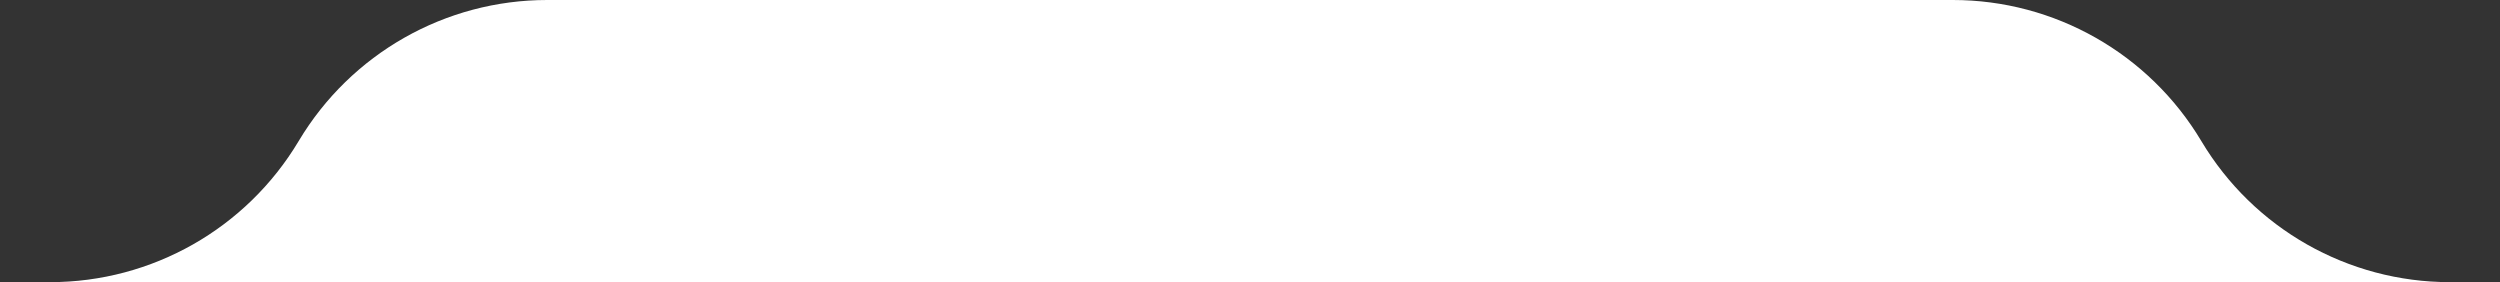 <svg width="700" height="79" viewBox="0 0 700 79" fill="none" xmlns="http://www.w3.org/2000/svg">
<rect x="0" y="0" width="700" height="79" fill="#333333" stroke="none"/>
<path d="M349.762 0L546.778 0C575.311 0 601.743 15.002 616.372 39.5C631.001 63.998 657.433 79 685.966 79H700H349.762V39.5V0Z" fill="white"/>
<path d="M350.238 0L153.222 0C124.689 0 98.257 15.002 83.628 39.5C68.999 63.998 42.567 79 14.034 79H-0H350.238V39.5V0Z" fill="white"/>
</svg>
